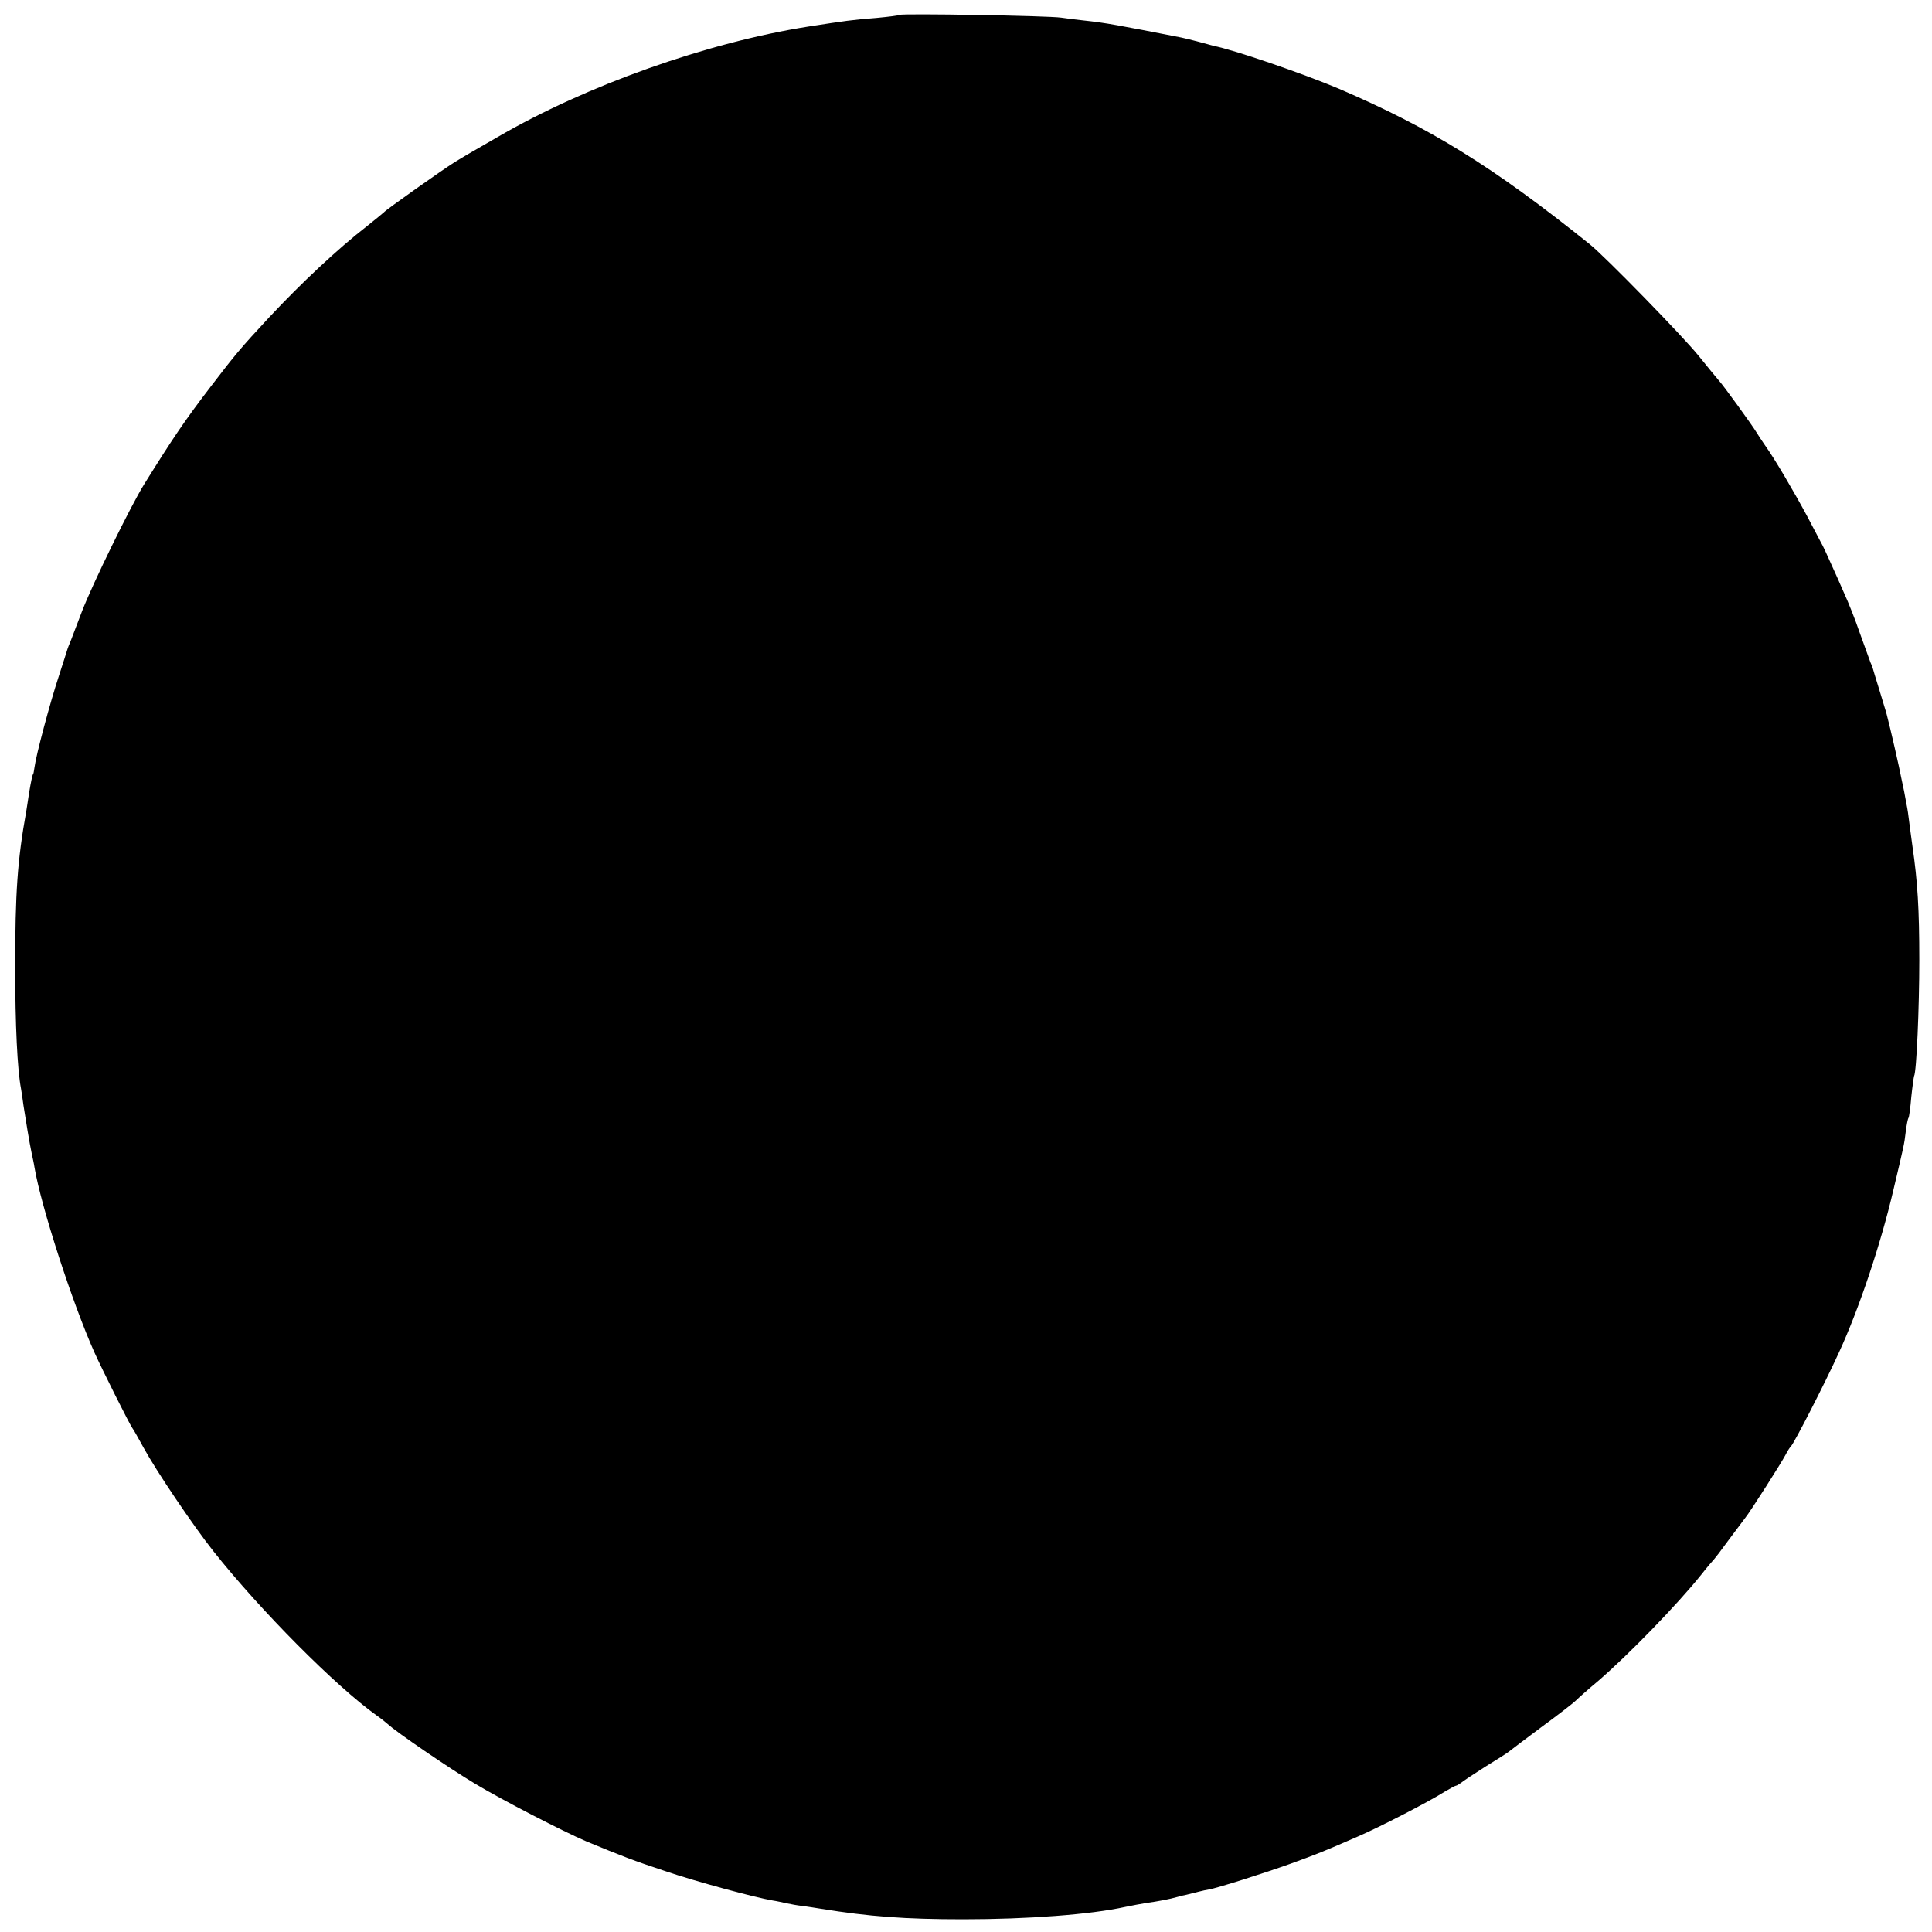 <?xml version="1.0" standalone="no"?>
<!DOCTYPE svg PUBLIC "-//W3C//DTD SVG 20010904//EN"
 "http://www.w3.org/TR/2001/REC-SVG-20010904/DTD/svg10.dtd">
<svg version="1.0" xmlns="http://www.w3.org/2000/svg"
 width="700pt" height="700pt" viewBox="0 0 700 700"
 preserveAspectRatio="xMidYMid meet">
<g transform="translate(0,700) scale(0.1,-0.1)"
fill="#000000" stroke="none">
<path d="M3259 6946 c-2 -2 -40 -7 -84 -11 -89 -7 -109 -10 -245 -31 -368 -58
-805 -213 -1128 -401 -116 -67 -113 -65 -157 -92 -43 -27 -247 -171 -255 -181
-3 -3 -30 -25 -60 -49 -107 -83 -240 -208 -355 -331 -104 -112 -123 -135 -211
-250 -95 -124 -138 -188 -242 -355 -49 -79 -187 -361 -225 -460 -19 -49 -38
-99 -42 -110 -5 -11 -9 -22 -10 -25 -1 -3 -15 -48 -32 -100 -32 -97 -82 -284
-88 -330 -2 -14 -4 -25 -5 -25 -2 0 -8 -27 -15 -70 -3 -22 -8 -51 -10 -65 -32
-177 -40 -296 -40 -565 0 -209 8 -371 21 -439 2 -11 6 -38 9 -61 7 -46 22
-138 30 -175 3 -14 8 -36 10 -50 24 -142 137 -491 217 -670 27 -60 128 -262
138 -275 4 -5 22 -37 40 -70 47 -86 180 -283 253 -375 171 -216 445 -491 591
-595 16 -11 33 -25 40 -31 32 -30 224 -161 316 -216 101 -61 323 -175 405
-210 128 -53 172 -70 284 -107 111 -38 326 -96 391 -107 14 -2 36 -7 50 -10
13 -3 40 -8 60 -10 19 -3 49 -7 65 -10 174 -28 302 -38 515 -38 232 0 461 17
588 45 23 5 57 11 75 14 44 6 89 15 109 21 9 3 26 7 37 9 12 3 31 8 44 11 12
3 29 7 37 8 30 5 197 58 295 93 99 36 119 44 245 99 77 33 259 127 312 161 21
12 40 23 43 23 3 0 11 5 18 10 7 6 46 32 87 58 41 25 80 50 85 54 6 5 59 45
118 89 60 44 117 88 126 97 10 10 46 42 82 72 110 95 286 276 374 386 21 27
42 51 45 54 3 3 27 34 53 70 27 36 54 72 60 80 18 22 132 201 147 230 7 14 16
27 19 30 10 8 123 228 174 340 72 156 151 391 197 588 39 165 39 163 45 213 3
23 7 45 10 49 2 3 7 38 10 76 4 38 9 72 10 75 9 14 19 251 19 419 0 186 -6
285 -25 415 -5 39 -12 86 -14 105 -2 19 -7 46 -10 60 -2 14 -9 48 -15 75 -8
43 -41 187 -54 236 -2 9 -15 49 -27 90 -13 41 -23 76 -24 79 -1 3 -4 12 -8 20
-3 8 -20 56 -38 105 -17 50 -43 115 -57 145 -13 30 -35 80 -49 110 -13 30 -29
64 -35 74 -5 10 -28 53 -50 95 -46 86 -120 212 -152 256 -11 16 -25 37 -31 47
-16 27 -122 173 -137 189 -7 8 -40 48 -73 89 -56 70 -339 360 -395 405 -353
283 -577 421 -910 564 -128 54 -380 141 -454 155 -6 2 -29 8 -51 14 -22 6 -51
13 -65 16 -230 45 -271 53 -355 62 -22 2 -58 7 -80 10 -45 7 -580 16 -586 10z"/>
</g>
</svg>

